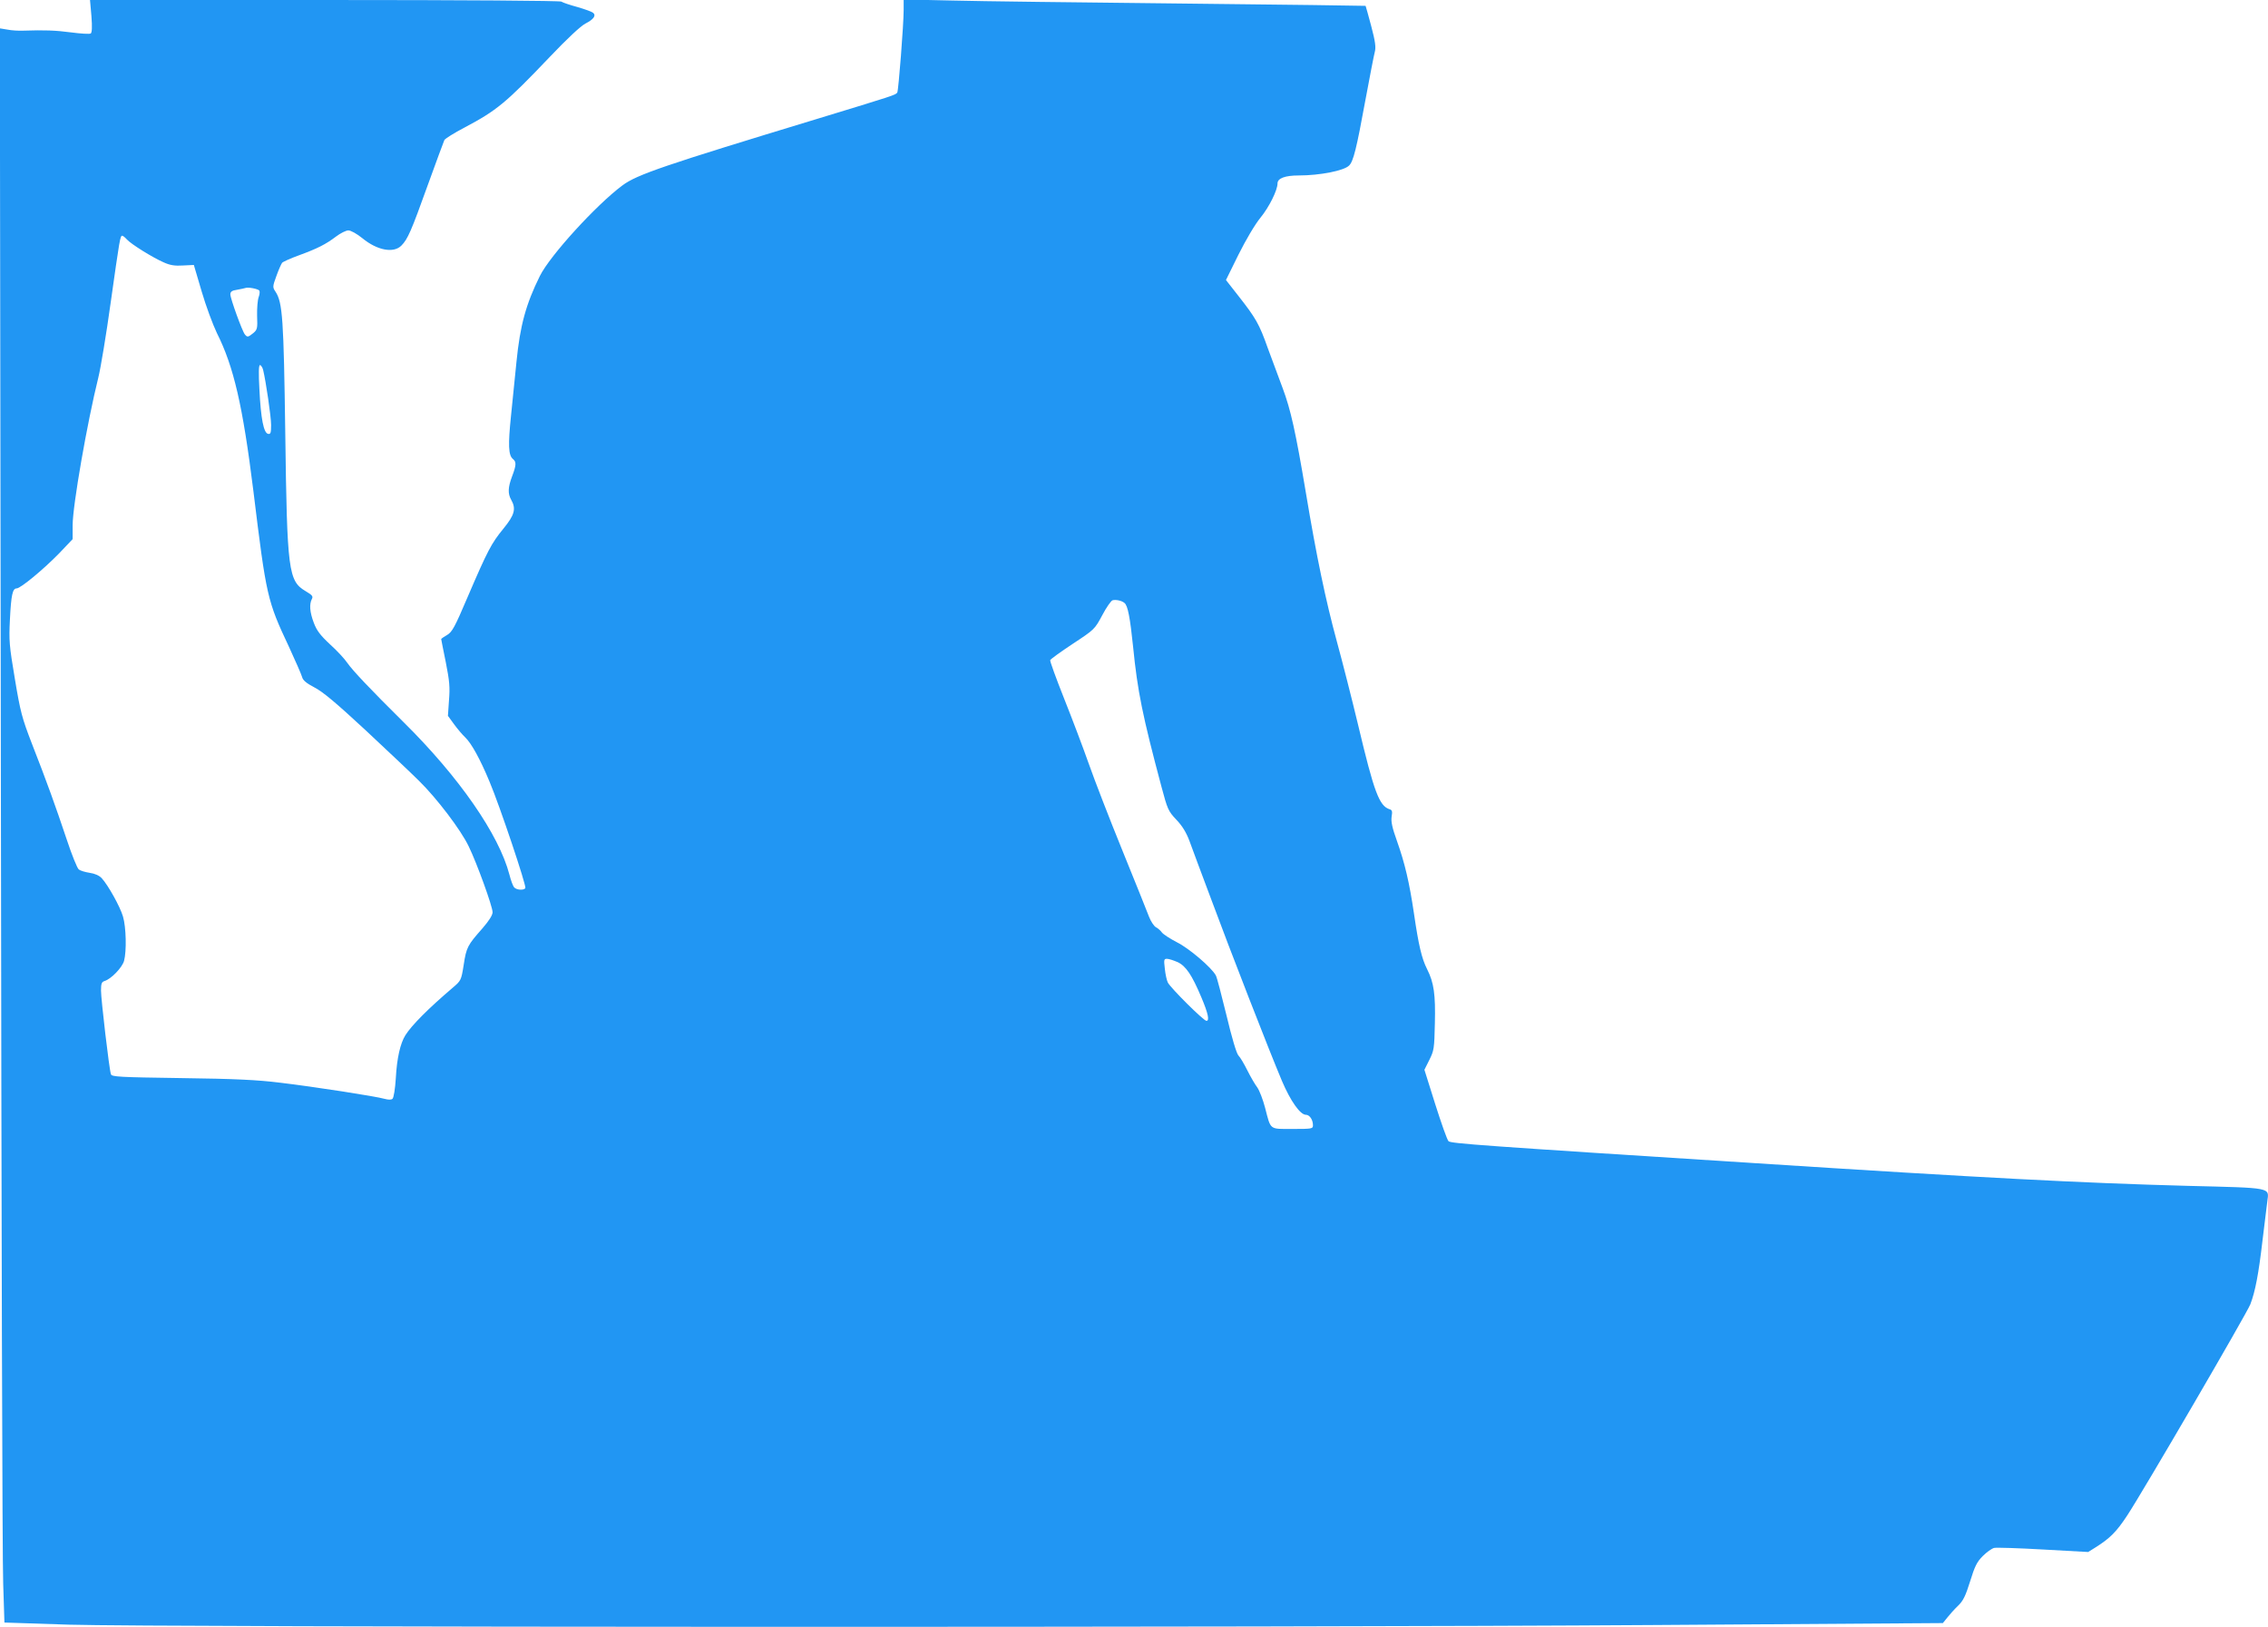 <?xml version="1.0" standalone="no"?>
<!DOCTYPE svg PUBLIC "-//W3C//DTD SVG 20010904//EN"
 "http://www.w3.org/TR/2001/REC-SVG-20010904/DTD/svg10.dtd">
<svg version="1.0" xmlns="http://www.w3.org/2000/svg"
 width="1280pt" height="918pt" viewBox="0 0 1280 918"
 preserveAspectRatio="xMidYMid meet">
<g transform="translate(0,918) scale(0.1,-0.1)"
fill="#2196f3" stroke="none">
<path d="M516 9089 c5 -63 3 -93 -4 -98 -7 -4 -56 -1 -109 6 -90 12 -154 14
-273 10 -25 -1 -64 1 -88 6 l-43 7 6 -4277 c3 -2353 8 -4377 13 -4498 l7 -220
365 -12 c493 -15 6796 -17 8950 -2 l1625 11 25 31 c14 18 41 48 61 67 29 28
42 55 68 138 26 85 39 110 71 142 22 22 50 42 64 46 13 3 138 -1 278 -9 l253
-14 40 25 c83 52 120 89 181 182 92 140 673 1137 694 1190 28 72 47 172 69
361 12 97 24 196 27 220 10 80 34 76 -451 88 -598 16 -1151 45 -2425 127
-1568 100 -1732 112 -1745 125 -8 8 -41 102 -75 209 l-61 194 28 56 c26 52 28
64 31 205 4 164 -5 230 -44 307 -30 59 -48 135 -74 314 -26 175 -51 282 -96
409 -27 75 -34 109 -30 137 5 30 3 38 -12 42 -58 19 -87 96 -177 475 -35 146
-89 358 -120 471 -63 231 -115 480 -175 840 -58 346 -86 470 -131 590 -22 58
-60 160 -84 226 -48 136 -68 170 -167 296 l-69 88 70 142 c42 84 93 171 125
210 49 60 96 155 96 193 0 29 42 45 120 45 119 0 256 27 284 56 24 23 42 96
91 364 25 134 49 259 54 277 7 26 3 58 -20 145 -16 61 -31 113 -32 115 -2 1
-467 7 -1033 13 -566 6 -1152 13 -1301 17 l-273 6 0 -59 c0 -82 -29 -454 -36
-466 -9 -14 -20 -17 -453 -149 -866 -263 -1016 -314 -1098 -375 -147 -109
-409 -396 -466 -511 -79 -159 -112 -281 -132 -483 -8 -80 -22 -217 -31 -306
-17 -165 -15 -223 11 -244 20 -16 19 -35 -5 -98 -23 -61 -25 -97 -5 -132 29
-51 19 -86 -44 -163 -68 -83 -89 -123 -202 -386 -72 -169 -87 -197 -116 -214
-18 -10 -33 -21 -33 -23 0 -3 12 -61 26 -131 21 -106 24 -141 18 -214 l-6 -88
35 -48 c19 -26 47 -59 62 -73 35 -33 85 -123 138 -251 58 -137 209 -588 202
-600 -9 -14 -51 -11 -64 5 -6 7 -18 39 -26 71 -59 226 -284 551 -598 861 -188
186 -288 292 -317 334 -14 21 -57 68 -97 104 -56 52 -76 79 -92 122 -23 60
-26 105 -11 134 8 15 3 22 -36 45 -96 57 -104 113 -114 890 -9 646 -15 738
-55 799 -17 25 -17 29 5 89 12 34 27 67 32 74 5 6 47 25 94 42 104 38 152 62
210 106 25 19 57 35 70 35 14 0 48 -19 79 -44 84 -69 176 -86 220 -42 36 36
56 82 149 341 48 132 90 247 94 255 5 8 55 40 113 70 183 97 233 138 482 399
99 104 174 174 201 188 47 24 62 46 43 61 -7 6 -46 20 -87 32 -41 11 -83 25
-92 31 -11 5 -533 9 -1339 9 l-1321 0 8 -91z m200 -1260 c23 -26 145 -102 207
-129 37 -17 64 -21 110 -18 l61 3 44 -149 c24 -82 63 -187 86 -235 95 -189
146 -409 206 -891 73 -596 78 -619 201 -880 37 -80 70 -156 74 -170 4 -18 24
-35 70 -59 47 -24 123 -88 287 -240 123 -115 259 -243 303 -287 101 -99 236
-277 280 -369 46 -94 135 -340 135 -372 0 -17 -20 -48 -58 -92 -83 -94 -90
-106 -105 -205 -14 -88 -15 -89 -63 -130 -135 -115 -231 -211 -266 -267 -29
-46 -48 -130 -54 -241 -4 -63 -12 -112 -19 -118 -7 -6 -23 -6 -45 0 -48 14
-396 68 -589 91 -129 16 -254 22 -558 26 -350 5 -393 7 -397 22 -10 29 -56
424 -56 472 0 40 4 49 21 54 37 12 98 75 109 113 15 55 12 191 -6 251 -16 55
-84 177 -120 216 -14 15 -39 26 -67 30 -26 4 -53 12 -62 19 -9 6 -40 83 -69
171 -63 188 -111 322 -196 539 -56 145 -65 179 -96 365 -32 190 -34 216 -28
336 7 139 15 175 38 175 22 0 151 107 239 197 l77 81 0 79 c0 110 82 579 145
833 13 52 45 244 70 425 50 353 53 375 65 375 4 0 15 -9 26 -21z m747 -288 c4
-4 3 -21 -3 -37 -6 -15 -10 -63 -9 -106 3 -71 1 -78 -21 -97 -30 -24 -34 -25
-48 -8 -15 18 -82 203 -82 226 0 15 9 22 38 26 20 4 42 8 47 10 14 6 68 -4 78
-14z m22 -448 c16 -67 45 -263 45 -311 0 -45 -3 -53 -17 -50 -25 5 -41 86 -49
251 -5 92 -4 137 3 137 6 0 14 -12 18 -27z m4861 -1315 c19 -14 32 -83 49
-248 25 -251 53 -388 160 -789 34 -127 38 -137 83 -185 34 -35 57 -73 75 -121
14 -38 69 -187 123 -330 106 -286 327 -854 399 -1024 48 -113 103 -191 135
-191 21 0 40 -28 40 -59 0 -20 -5 -21 -115 -21 -133 0 -122 -8 -155 119 -12
46 -32 98 -44 115 -13 17 -38 60 -56 96 -18 36 -40 74 -51 85 -11 13 -36 96
-67 226 -28 114 -54 215 -60 225 -24 45 -151 153 -219 187 -39 20 -77 45 -85
55 -7 10 -22 24 -34 30 -11 6 -29 33 -39 59 -10 26 -77 194 -150 373 -73 179
-158 399 -190 490 -32 91 -95 257 -140 370 -45 113 -80 210 -78 215 2 6 59 47
127 92 123 81 124 82 167 162 23 44 50 82 58 84 19 5 52 -2 67 -15z m301
-2027 c46 -22 80 -72 133 -198 39 -92 47 -133 29 -133 -16 0 -201 184 -218
216 -6 12 -14 47 -17 78 -6 51 -5 56 12 56 11 0 38 -9 61 -19z"/>
</g>
</svg>
